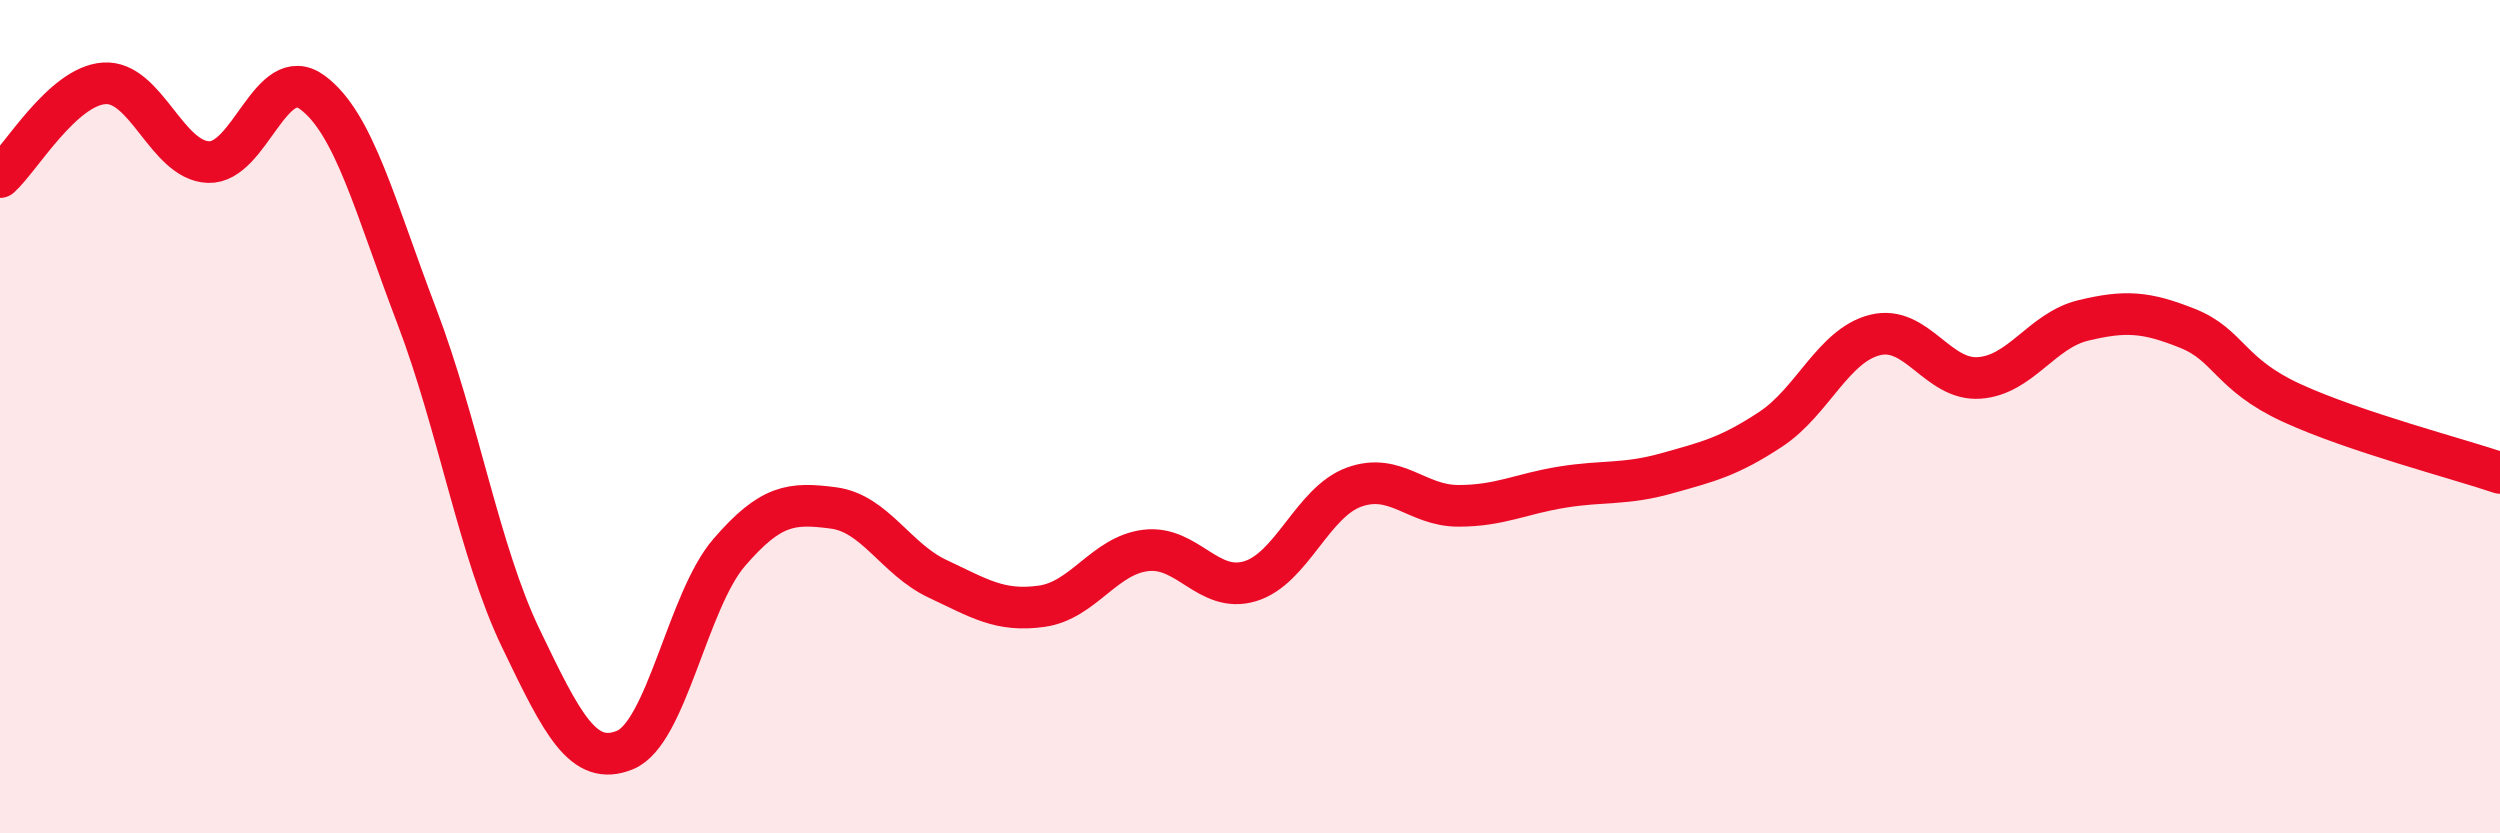 
    <svg width="60" height="20" viewBox="0 0 60 20" xmlns="http://www.w3.org/2000/svg">
      <path
        d="M 0,4.25 C 0.5,3.8 1.5,2.07 2.5,2 C 3.5,1.93 4,3.85 5,3.89 C 6,3.93 6.5,1.48 7.5,2.22 C 8.5,2.96 9,4.96 10,7.58 C 11,10.2 11.5,13.24 12.5,15.32 C 13.5,17.4 14,18.41 15,18 C 16,17.59 16.5,14.42 17.5,13.26 C 18.5,12.1 19,12.06 20,12.19 C 21,12.32 21.5,13.42 22.5,13.89 C 23.5,14.36 24,14.69 25,14.55 C 26,14.41 26.5,13.33 27.5,13.21 C 28.5,13.09 29,14.25 30,13.95 C 31,13.65 31.5,12.05 32.5,11.69 C 33.5,11.33 34,12.14 35,12.14 C 36,12.14 36.5,11.85 37.5,11.69 C 38.5,11.53 39,11.64 40,11.36 C 41,11.08 41.5,10.96 42.5,10.3 C 43.5,9.64 44,8.29 45,8.04 C 46,7.79 46.5,9.14 47.5,9.07 C 48.5,9 49,7.93 50,7.69 C 51,7.45 51.5,7.48 52.5,7.88 C 53.5,8.28 53.5,8.98 55,9.67 C 56.5,10.36 59,11.01 60,11.35L60 20L0 20Z"
        fill="#EB0A25"
        opacity="0.1"
        stroke-linecap="round"
        stroke-linejoin="round"
      />
      <path
        d="M 0,4.25 C 0.5,3.8 1.5,2.07 2.5,2 C 3.5,1.93 4,3.85 5,3.89 C 6,3.93 6.5,1.48 7.5,2.22 C 8.5,2.96 9,4.96 10,7.58 C 11,10.2 11.5,13.24 12.5,15.32 C 13.5,17.4 14,18.41 15,18 C 16,17.59 16.5,14.42 17.5,13.26 C 18.5,12.1 19,12.06 20,12.19 C 21,12.32 21.5,13.42 22.5,13.89 C 23.5,14.36 24,14.69 25,14.55 C 26,14.41 26.5,13.33 27.5,13.21 C 28.5,13.09 29,14.25 30,13.95 C 31,13.65 31.5,12.05 32.5,11.69 C 33.5,11.33 34,12.14 35,12.14 C 36,12.14 36.5,11.85 37.5,11.69 C 38.5,11.53 39,11.64 40,11.36 C 41,11.08 41.5,10.96 42.5,10.3 C 43.5,9.64 44,8.29 45,8.04 C 46,7.79 46.5,9.14 47.5,9.07 C 48.5,9 49,7.93 50,7.69 C 51,7.45 51.5,7.48 52.5,7.88 C 53.5,8.28 53.5,8.98 55,9.67 C 56.5,10.36 59,11.01 60,11.35"
        stroke="#EB0A25"
        stroke-width="1"
        fill="none"
        stroke-linecap="round"
        stroke-linejoin="round"
      />
    </svg>
  